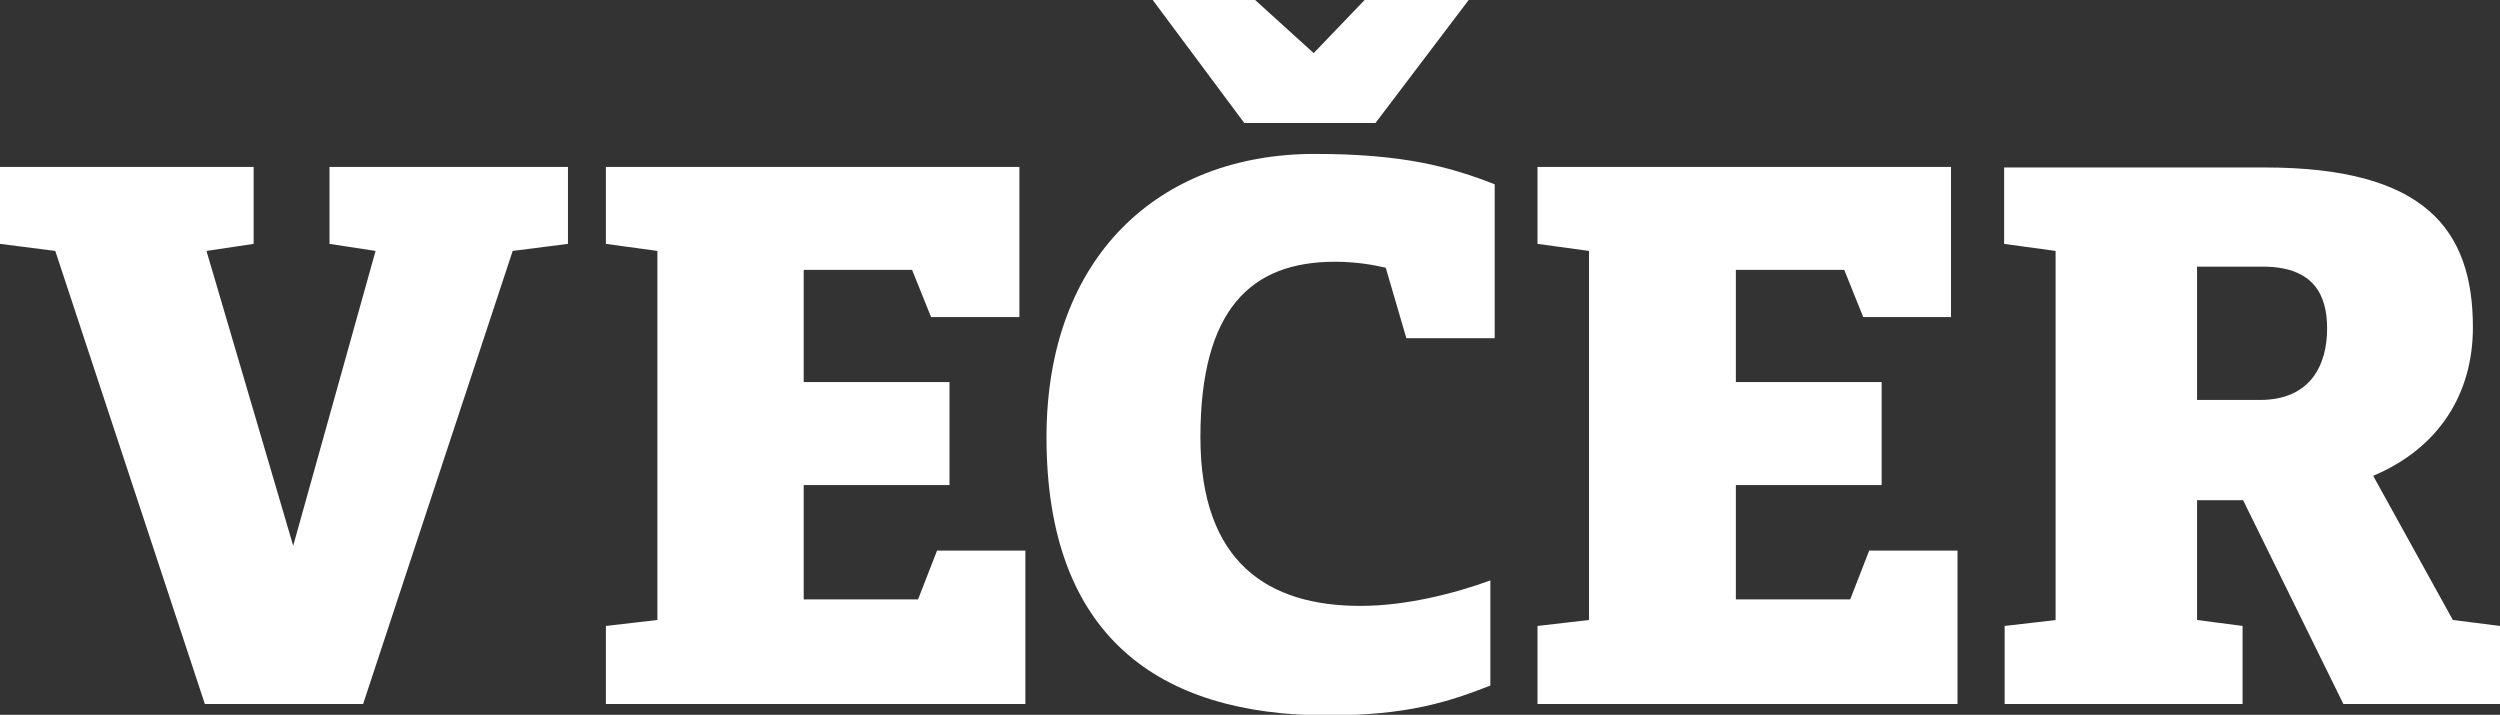 <?xml version="1.0" encoding="utf-8"?>
<!-- Generator: Adobe Illustrator 21.1.0, SVG Export Plug-In . SVG Version: 6.00 Build 0)  -->
<svg version="1.1" id="Layer_1" xmlns="http://www.w3.org/2000/svg" xmlns:xlink="http://www.w3.org/1999/xlink" x="0px" y="0px"
	 viewBox="0 0 461.3 131.9" style="enable-background:new 0 0 461.3 131.9;" xml:space="preserve">
<rect x="0" y="0" width="461.3" height="131.9" fill="#333333" stroke="none"/>
<style type="text/css">
	.st0{fill:#FFFFFF;}
</style>
<path class="st0" d="M361.2,129.8v-28.2h-16.3l-3.5,9h-21.1V89.5h26.9v-19h-26.9V49.8h20l3.5,8.7H360V30.8h-76.3V45l9.5,1.3v68.1
	l-9.5,1.1v14.4H361.2z M46.8,30.8H0V45l10.2,1.3l27.6,83.6h29.2l27.6-83.6l10.2-1.3V30.8H60.8V45l8.5,1.3l-15.2,54.4L38.1,46.3
	l8.7-1.3V30.8z M189.2,129.8v-28.2h-16.3l-3.5,9h-21.1V89.5h26.9v-19h-26.9V49.8h20l3.5,8.7h16.3V30.8h-76.3V45l9.5,1.3v68.1
	l-9.5,1.1v14.4H189.2z M251.8,0l-9.4,9.8L231.6,0h-18.9l16.9,22.7h24.2L271,0H251.8z M259.5,62.4h16.3V34
	c-8.2-3.2-16.8-5.6-33.2-5.6c-28.7,0-49.5,18.9-49.5,52.3c0,36.6,20.6,51.3,51.9,51.3c14.5,0,22.1-2.4,30-5.5v-19.4
	c-6.6,2.4-15.5,4.7-24,4.7c-16.9,0-29.5-7.9-29.5-31.1c0-23.7,9.4-32.4,24.8-32.4c3.7,0,6.8,0.5,9.4,1.1L259.5,62.4z M429.4,60.6
	c0,6.8-3.1,13.2-12.4,13.2h-11.6V49.2h12.1C427,49.2,429.4,54.5,429.4,60.6z M379.4,114.4l-9.5,1.1v14.4h43.9v-14.4l-8.4-1.1V92.3
	h8.5l18.5,37.6h28.9v-14.4l-8.7-1.1l-14.7-26.6c12.3-5.2,18.4-15.3,18.4-27.4c0-18.1-8.9-29.5-38.4-29.5h-48.1V45l9.5,1.3V114.4z"/>
</svg>
